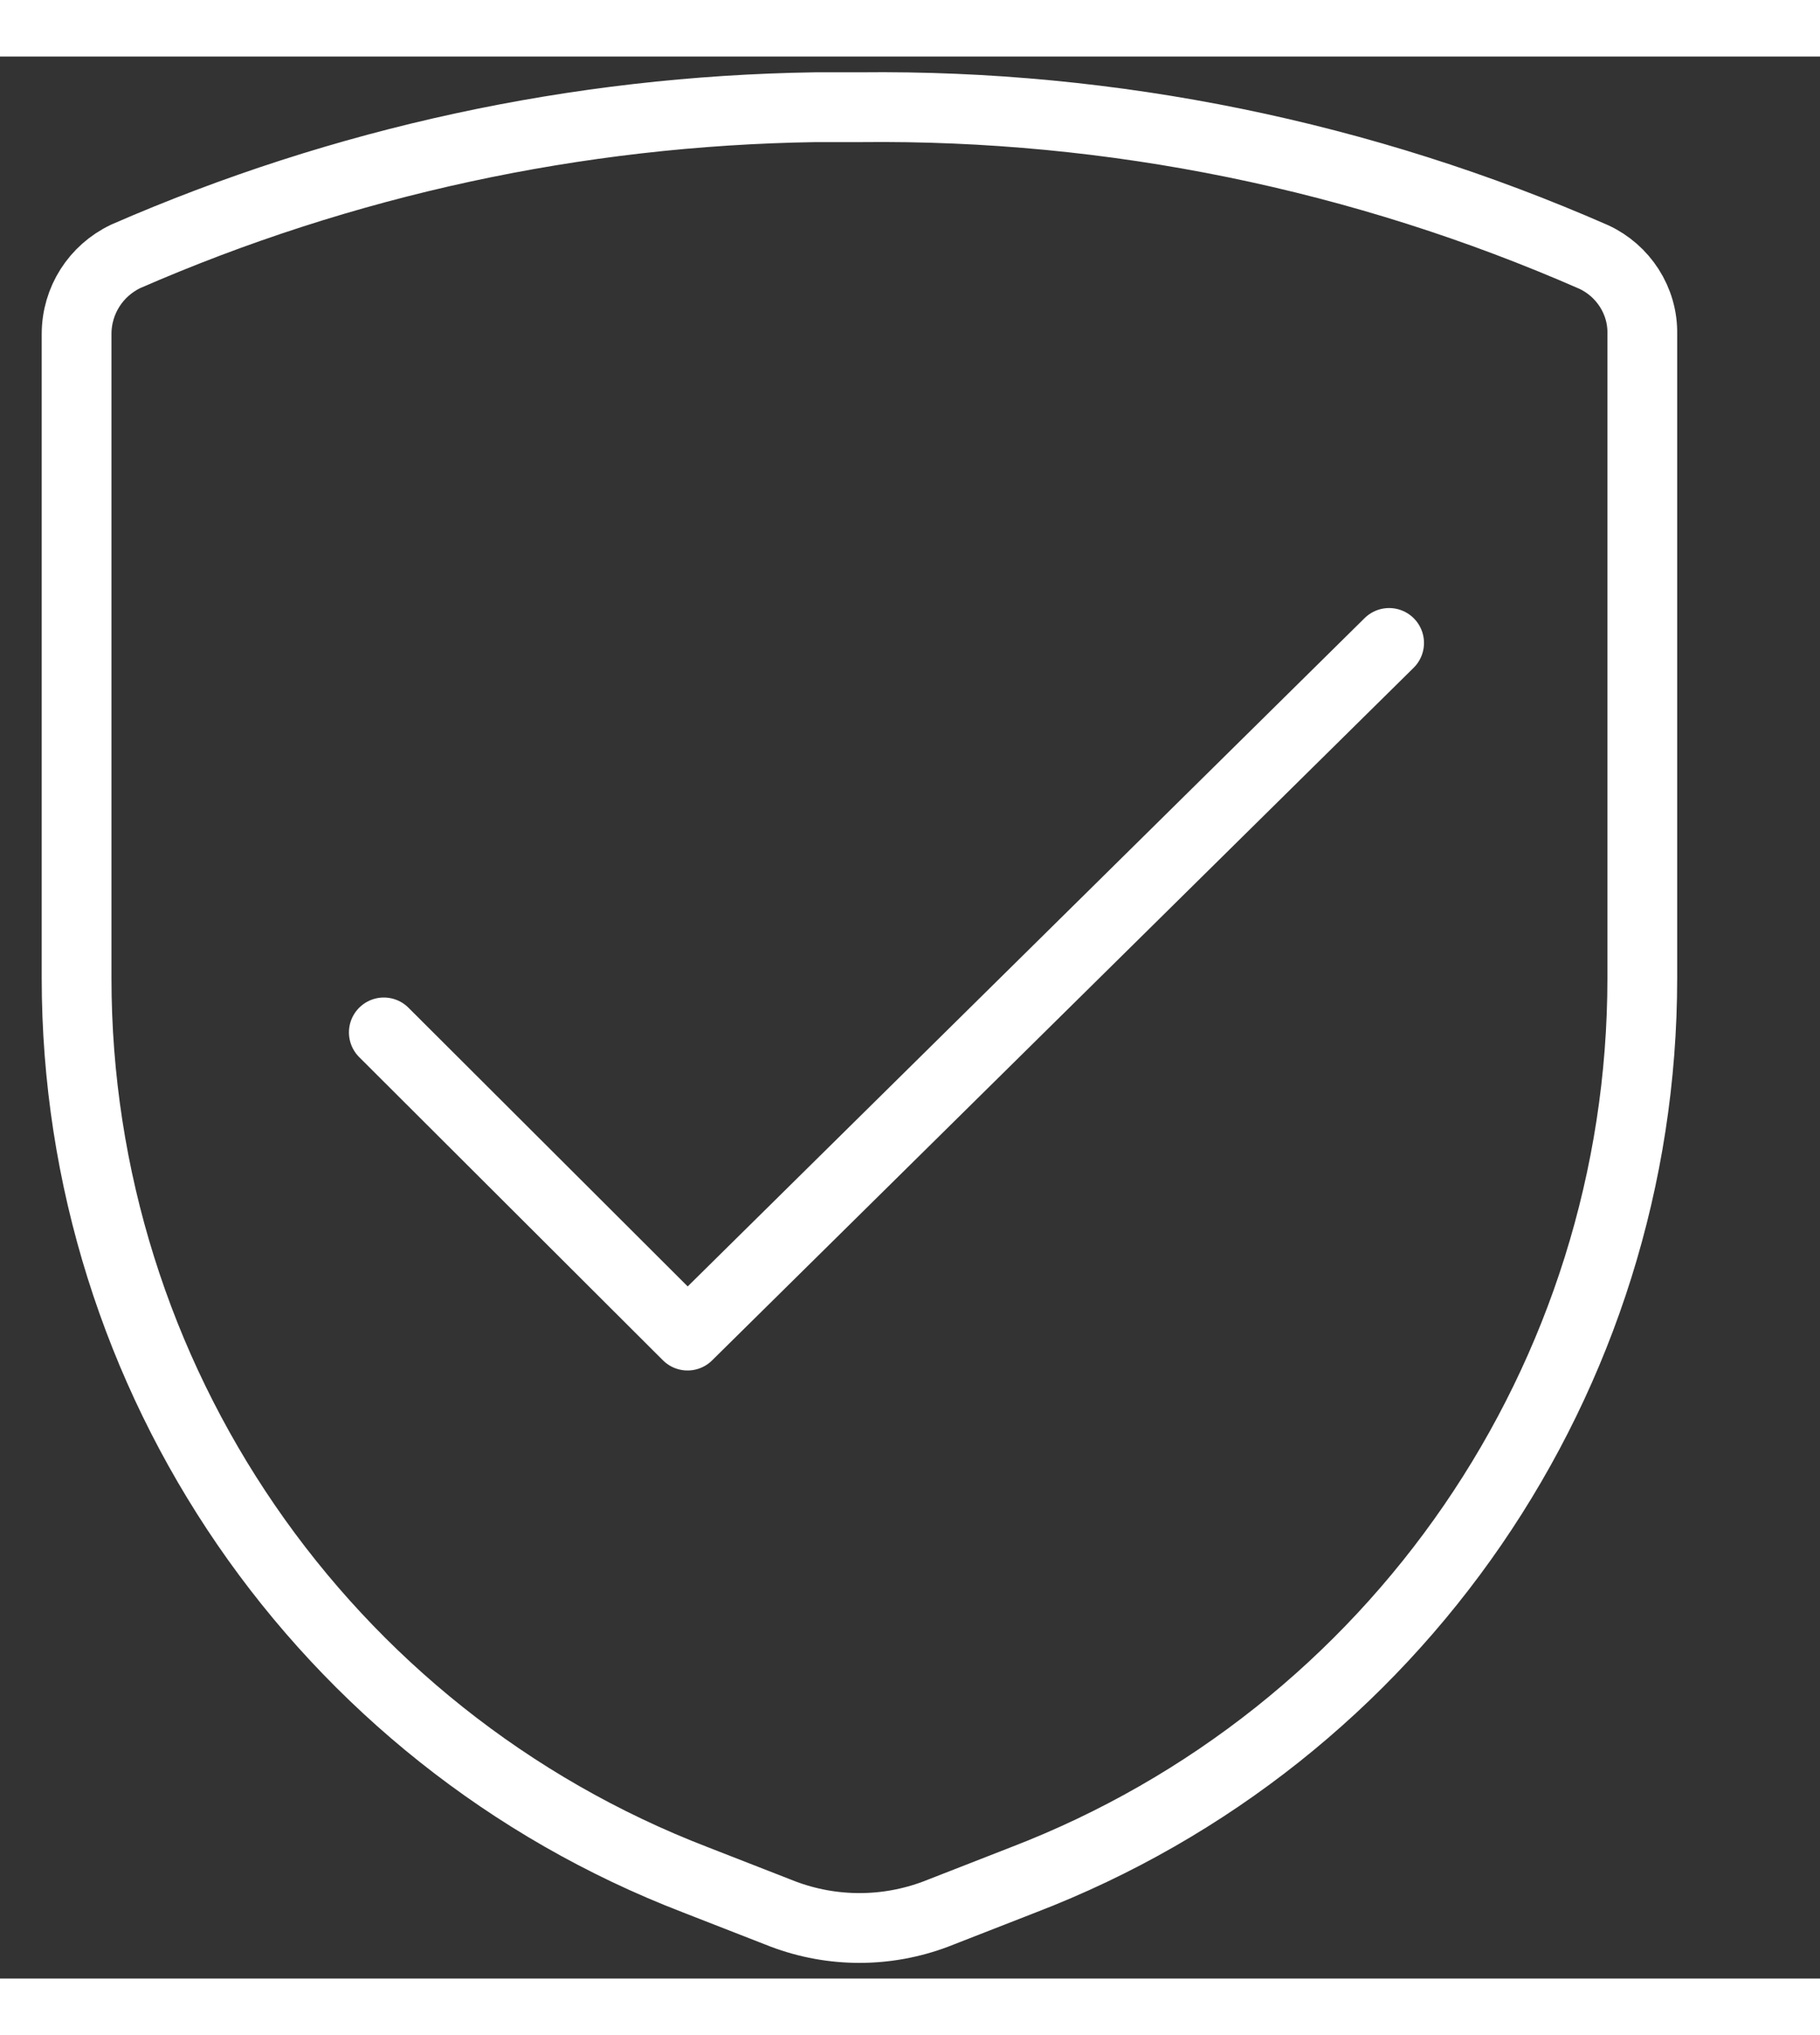 <svg class="" width="34" height="38" viewBox="0 0 36 38" color="none" stroke="none" fill="none" xmlns="http://www.w3.org/2000/svg"><rect x="0" y="0" width="36" height="38" fill="#333333" stroke="none"/><path d="M16.125 1.002H17.014C22.006 0.946 26.956 1.961 31.526 3.964C32.104 4.232 32.499 4.824 32.485 5.487V18.222C32.485 26.12 27.619 33.213 20.243 36.048L18.509 36.725C17.536 37.092 16.464 37.092 15.491 36.725L13.756 36.048C6.38 33.213 1.515 26.12 1.515 18.222V5.487C1.515 4.824 1.895 4.232 2.488 3.95C6.789 2.074 11.415 1.073 16.125 1.002Z" stroke="white" stroke-width="1.38" stroke-miterlimit="10"></path><path d="M7.592 19.294L13.6 25.288L27.477 11.594" stroke="white" stroke-width="1.38" stroke-linecap="round" stroke-linejoin="round"></path></svg>
